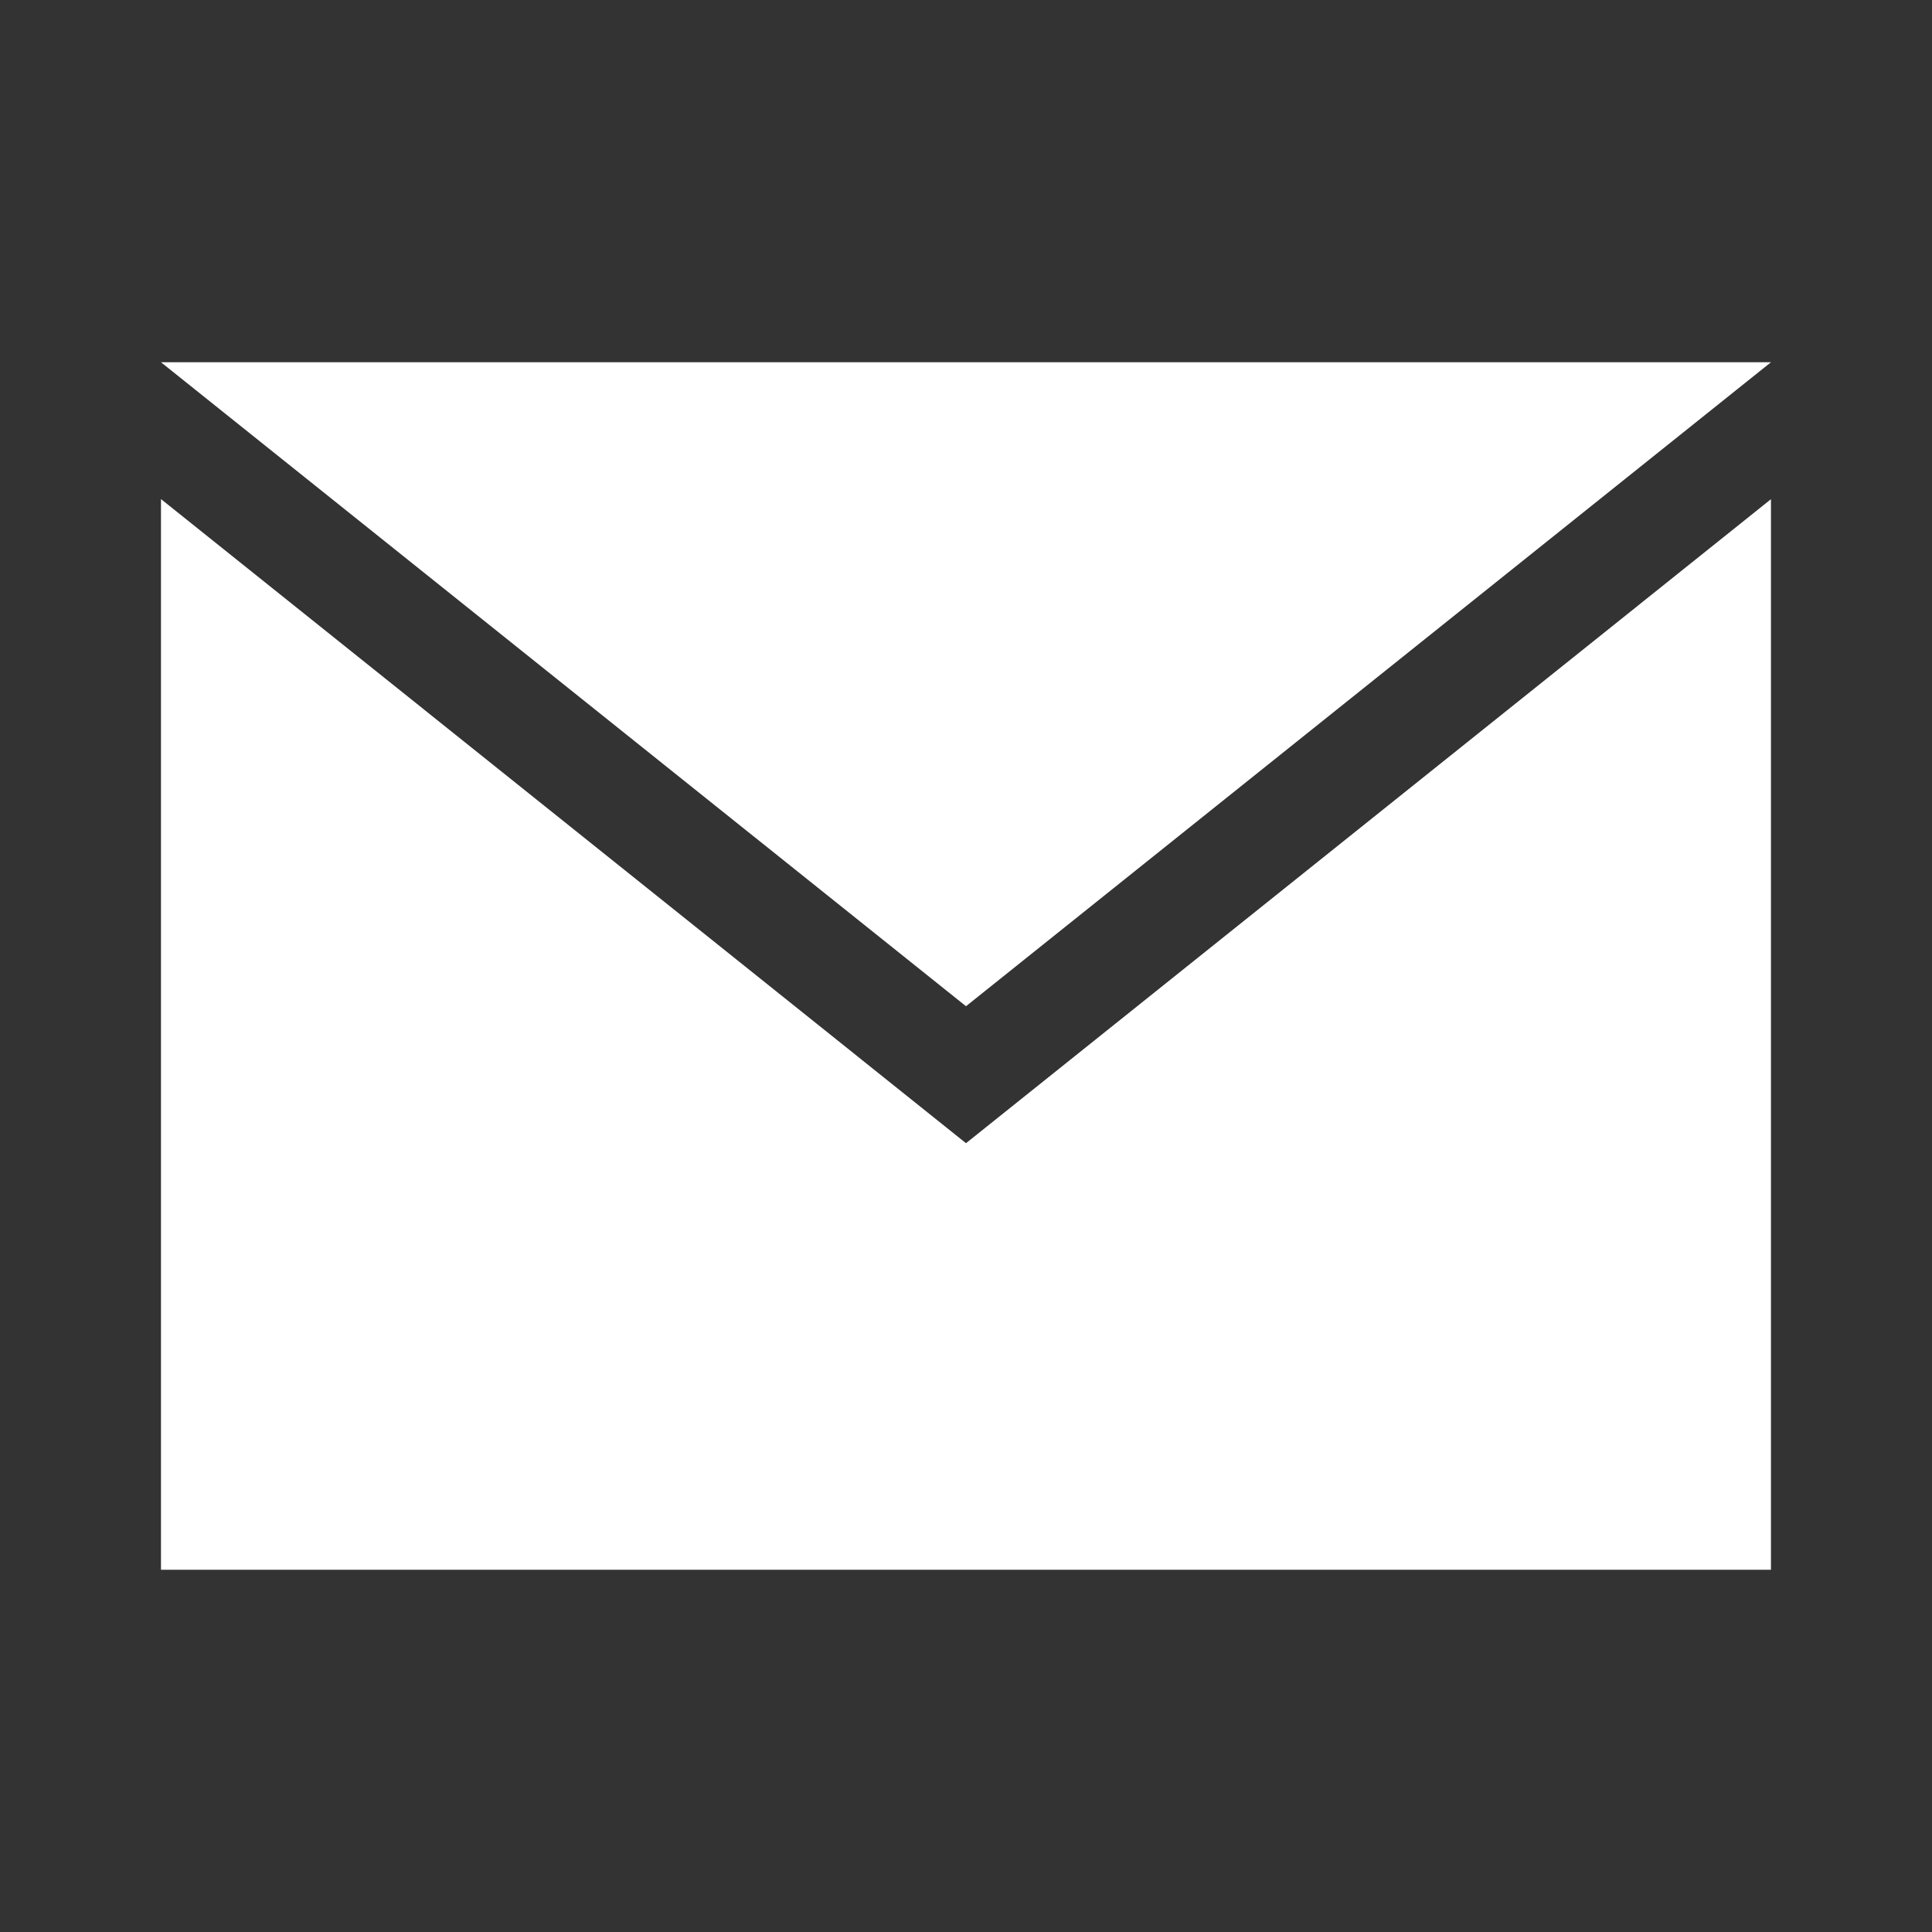 <svg width="28" height="28" viewBox="0 0 28 28" fill="none" xmlns="http://www.w3.org/2000/svg">
    <rect x="0" y="0" width="28" height="28" fill="#333333" stroke="none"/>
    <g clip-path="url(#0f3tpwig4a)">
        <path fill-rule="evenodd" clip-rule="evenodd" d="M14 14.583 2.333 5.25h23.333L14 14.583zM2.333 7.233 14 16.568l11.666-9.333V22.75H2.333V7.234z" fill="#fff"/>
    </g>
    <defs>
        <clipPath id="0f3tpwig4a">
            <path fill="#fff" d="M0 0h28v28H0z"/>
        </clipPath>
    </defs>
</svg>
